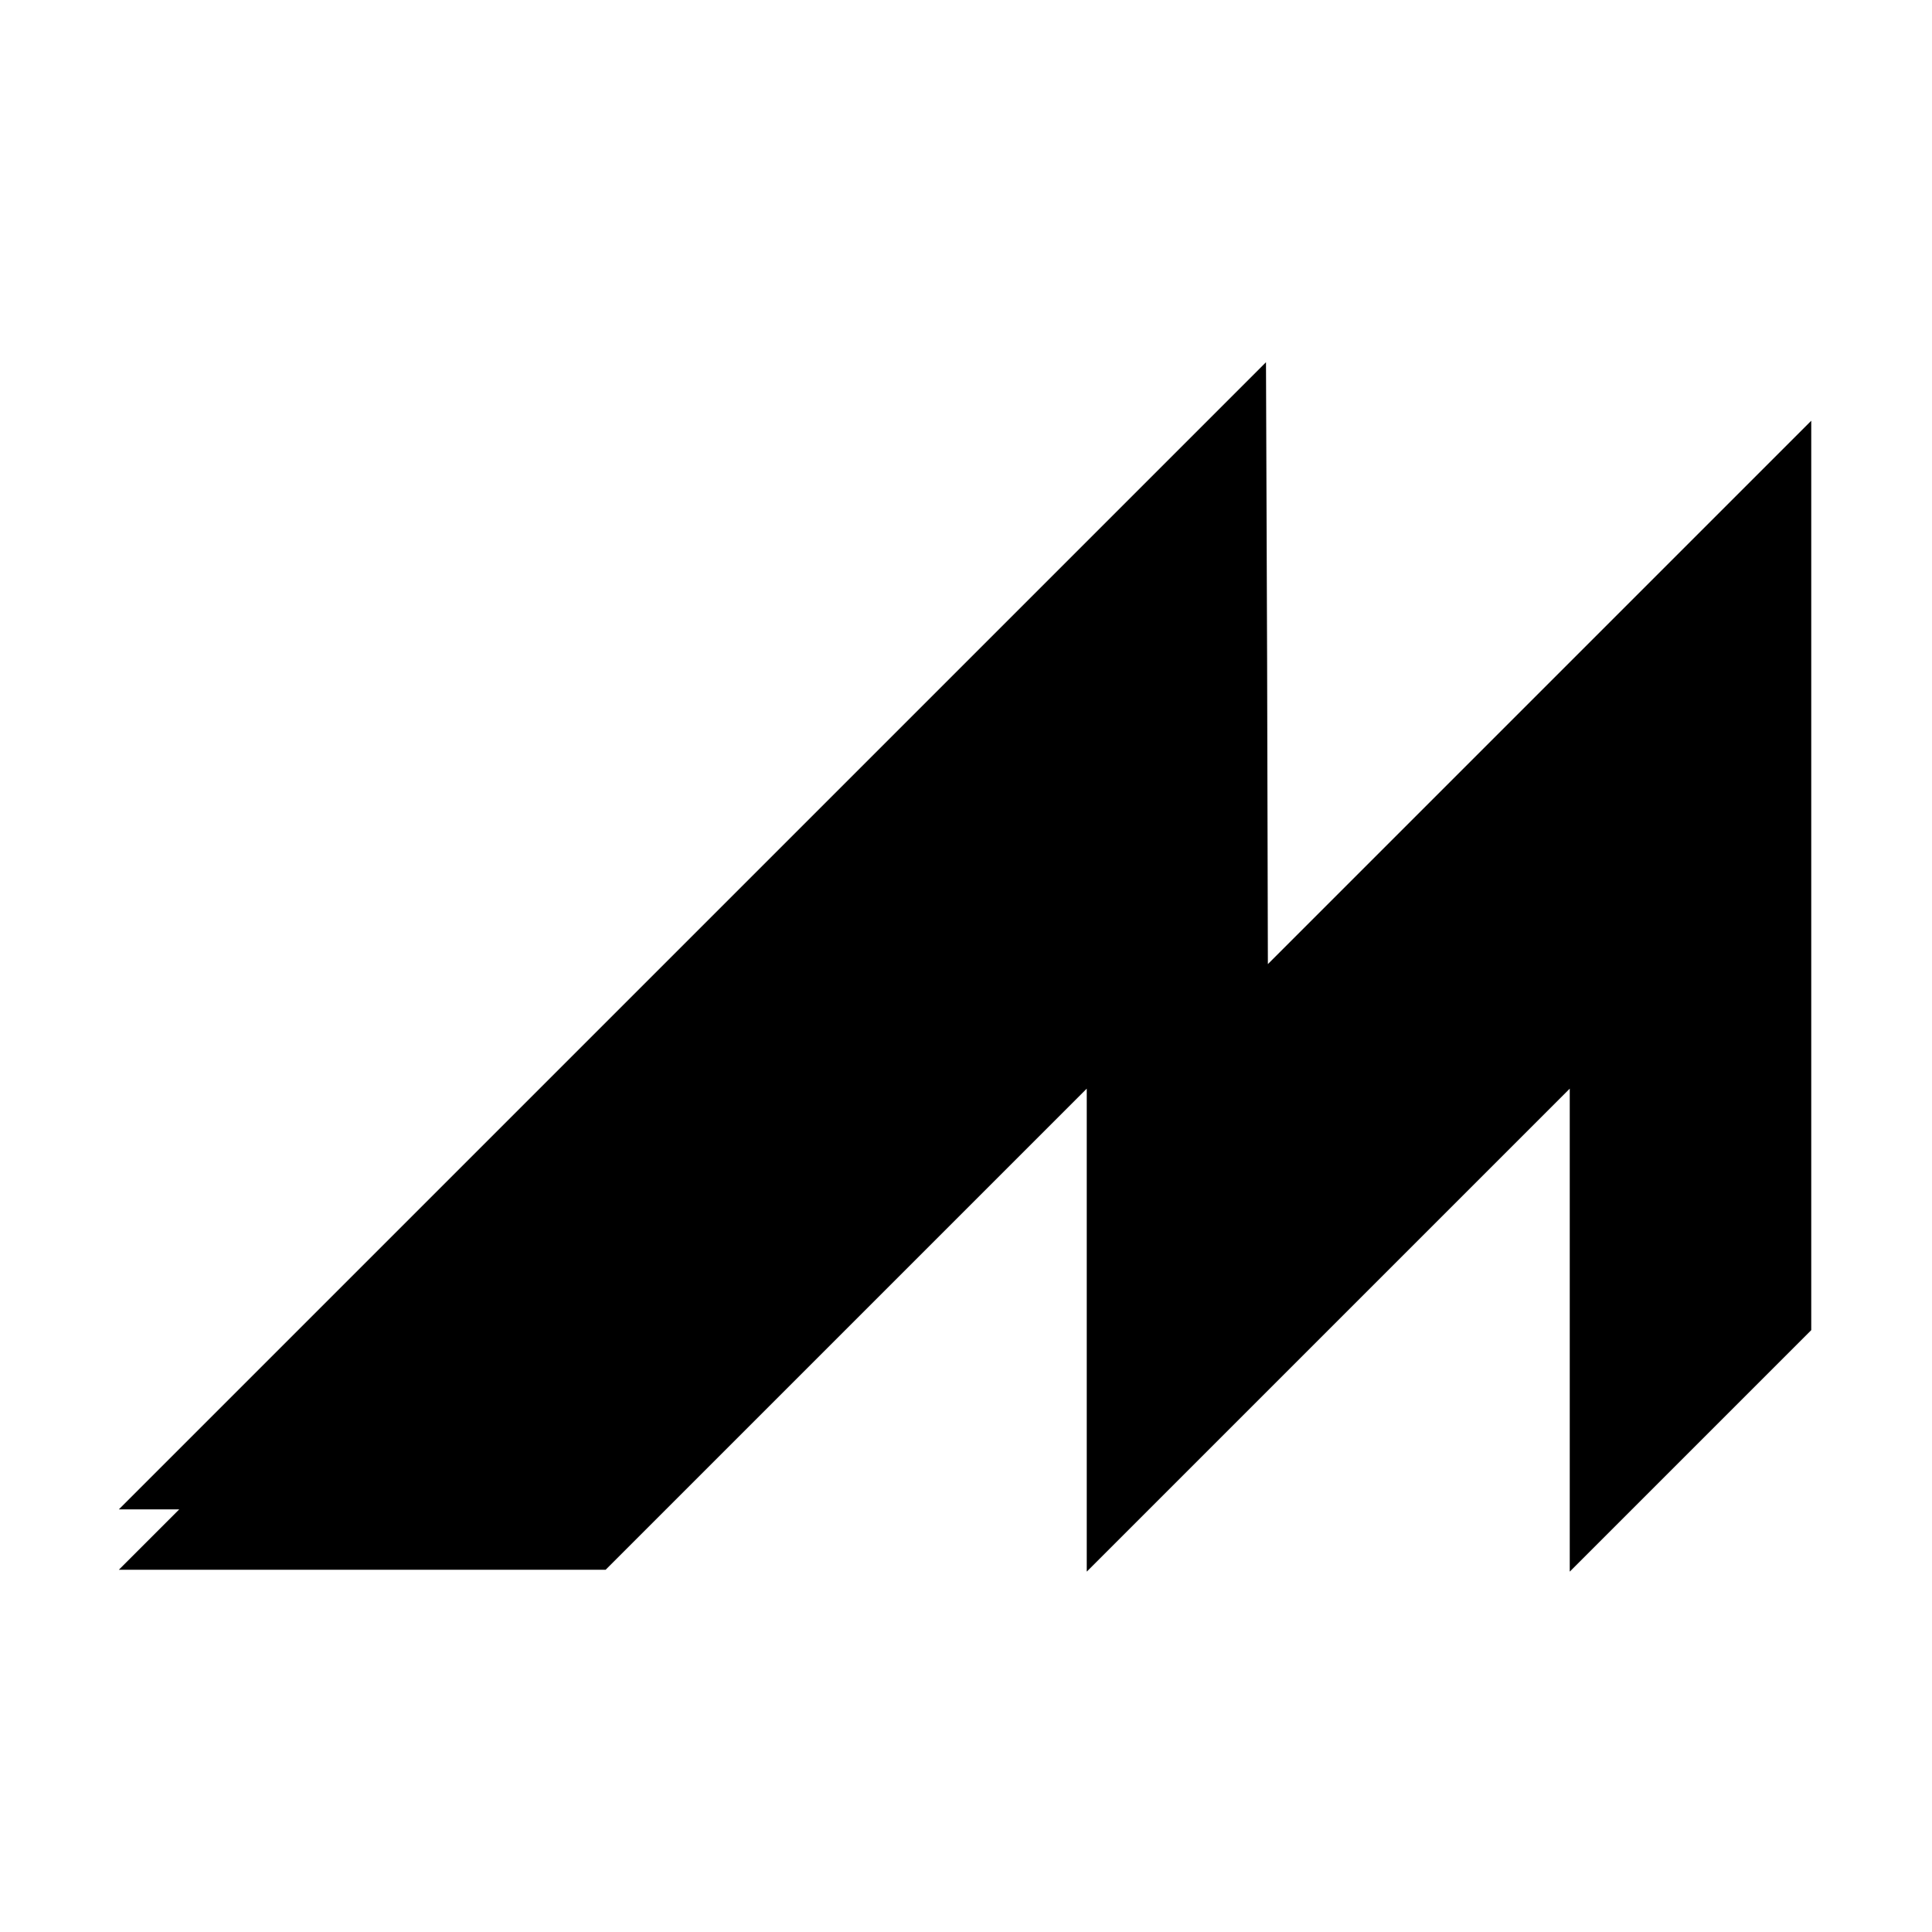 <?xml version="1.0" standalone="no"?>
<!DOCTYPE svg PUBLIC "-//W3C//DTD SVG 20010904//EN"
 "http://www.w3.org/TR/2001/REC-SVG-20010904/DTD/svg10.dtd">
<svg version="1.0" xmlns="http://www.w3.org/2000/svg"
 width="512pt" height="512pt" viewBox="0 0 512 512"
 preserveAspectRatio="xMidYMid meet">
<g transform="translate(0,512) scale(0.1,-0.1)"
fill="#000000" stroke="none">
<path d="M1835 2640 l-1520 -1520 80 0 80 0 -80 -80 -80 -80 645 0 645 0 637
637 638 638 0 -640 0 -640 640 640 640 640 0 -640 0 -640 320 320 320 320 0
1205 0 1205 -720 -720 -720 -720 -2 798 -3 797 -1520 -1520z"/>
</g>
</svg>
